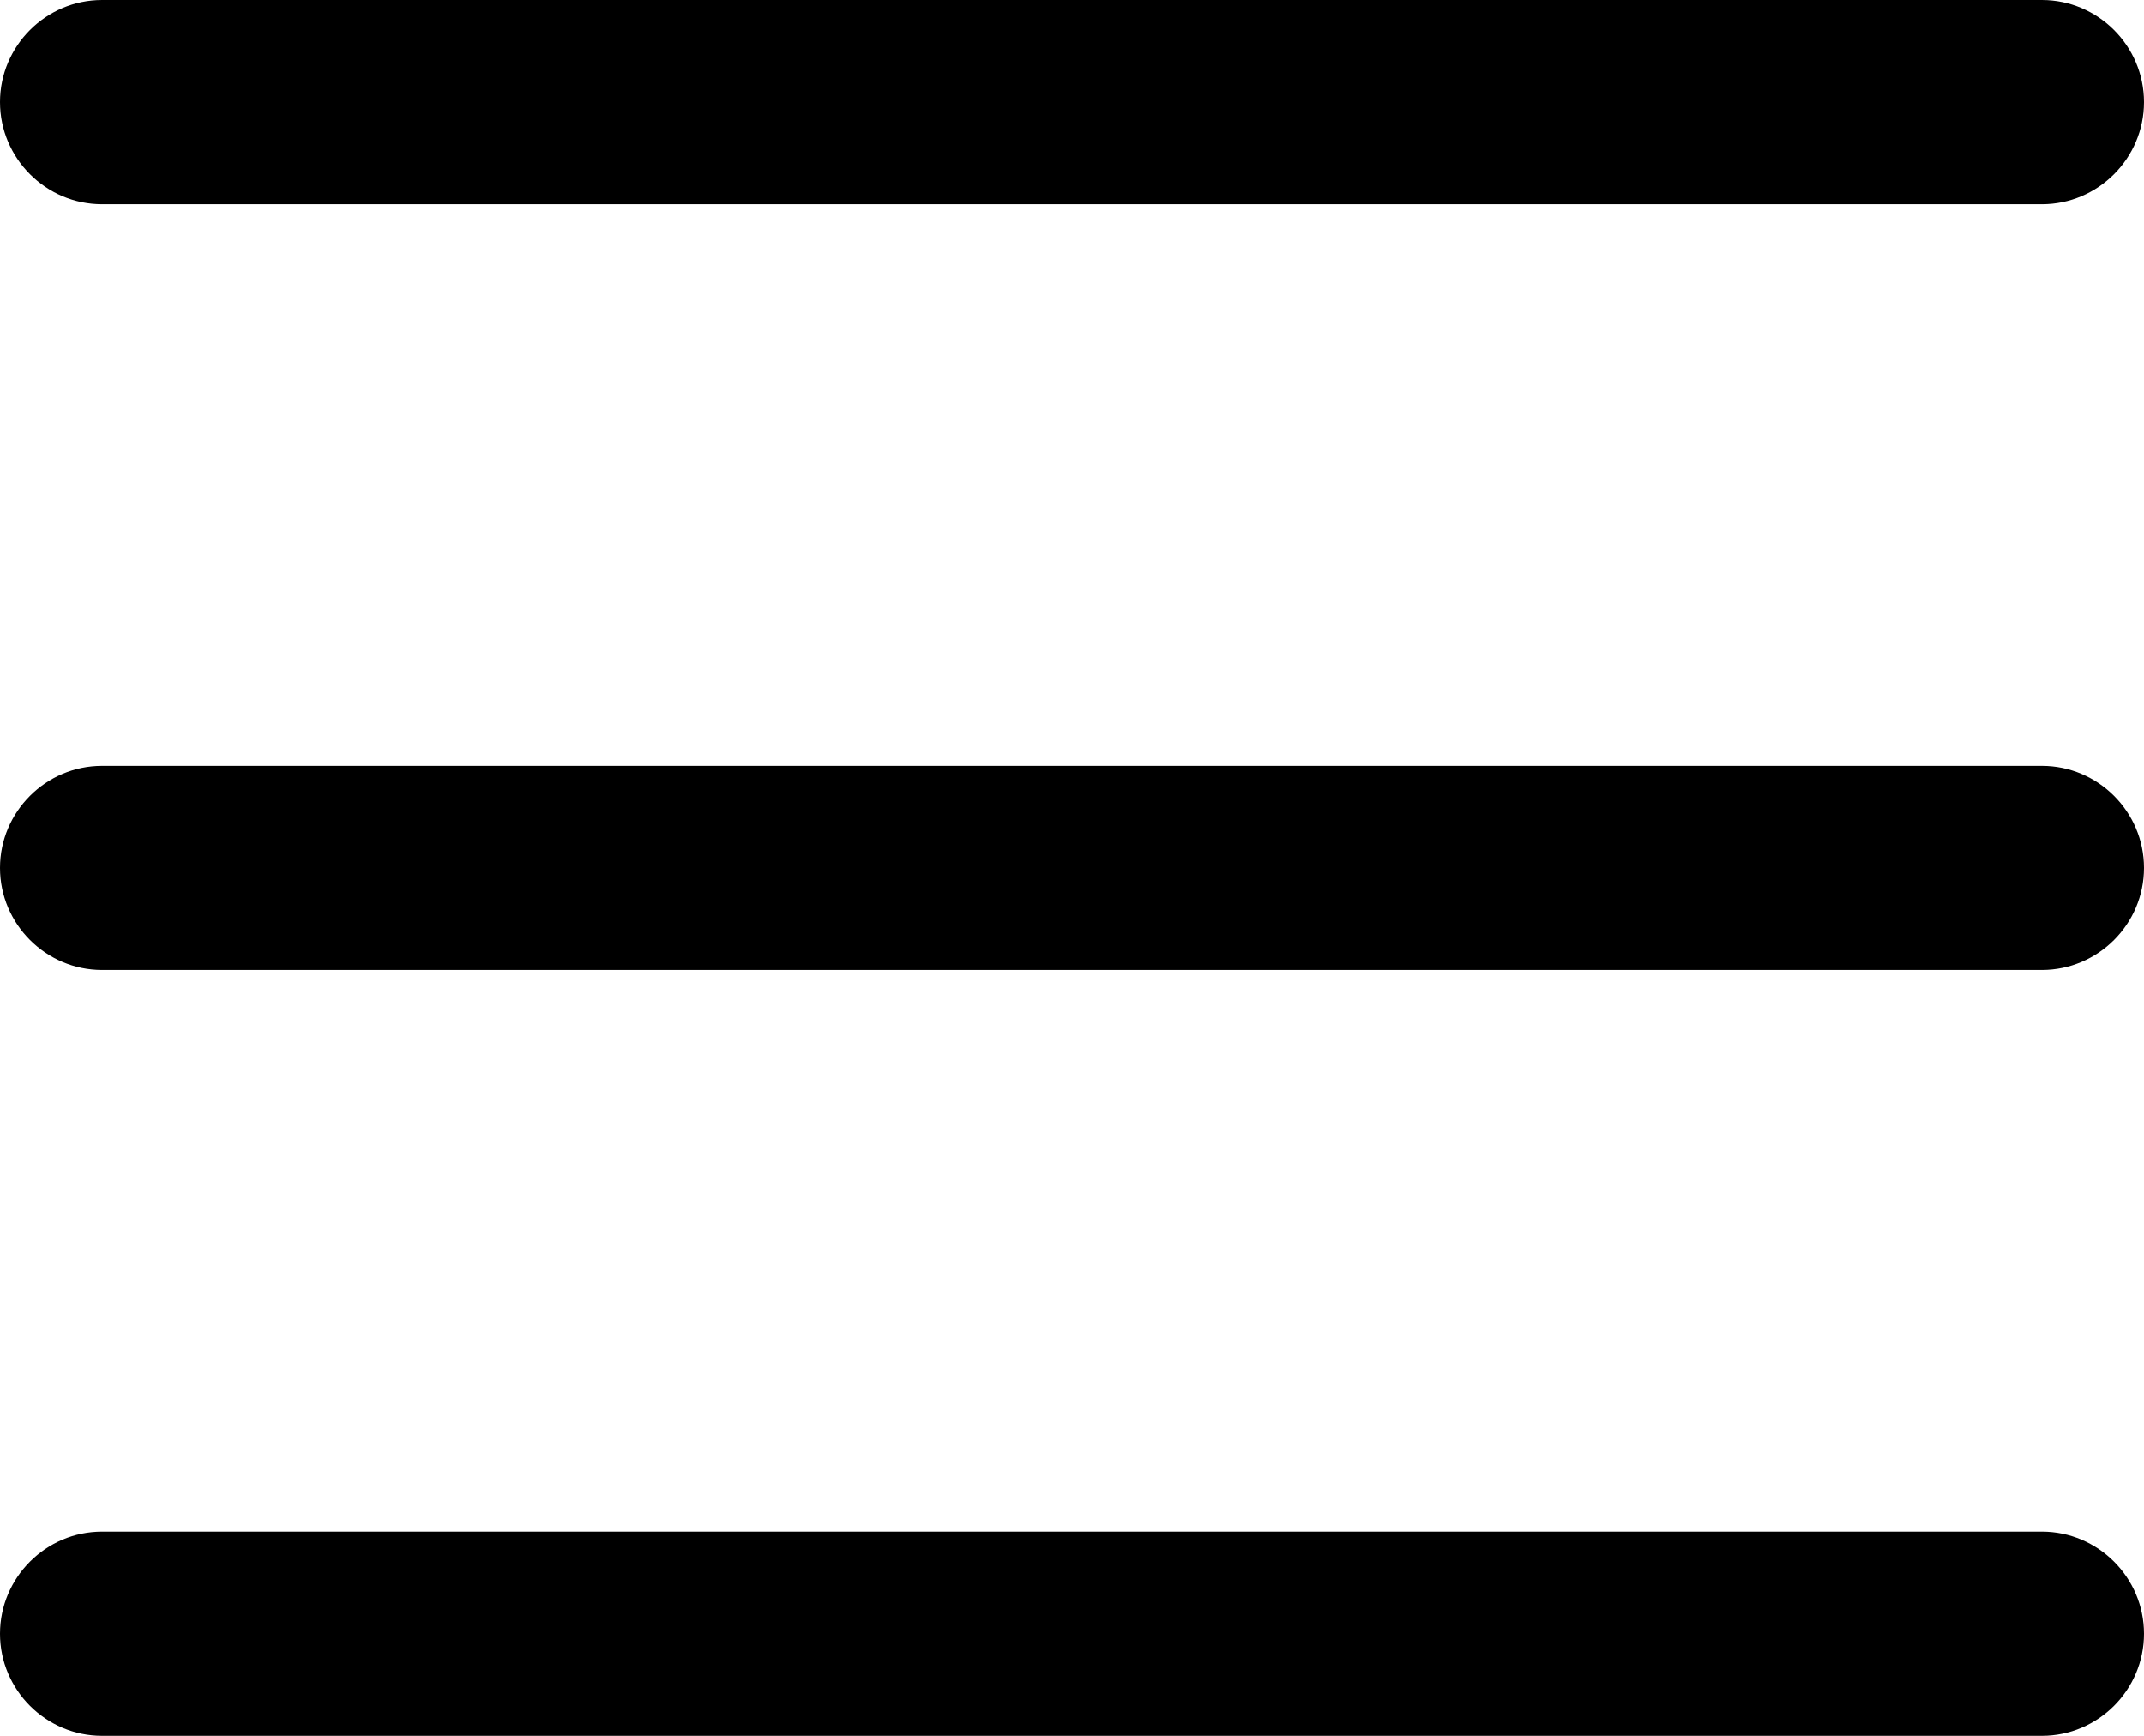 <svg viewBox="0 0 42 34" xmlns="http://www.w3.org/2000/svg"><path d="m40 4h-38c-1.1 0-2-.9-2-2s.9-2 2-2h38c1.1 0 2 .9 2 2s-.9 2-2 2z"/><path d="m40 19h-38c-1.1 0-2-.9-2-2s.9-2 2-2h38c1.1 0 2 .9 2 2s-.9 2-2 2z"/><path d="m40 34h-38c-1.1 0-2-.9-2-2s.9-2 2-2h38c1.1 0 2 .9 2 2s-.9 2-2 2z"/></svg>